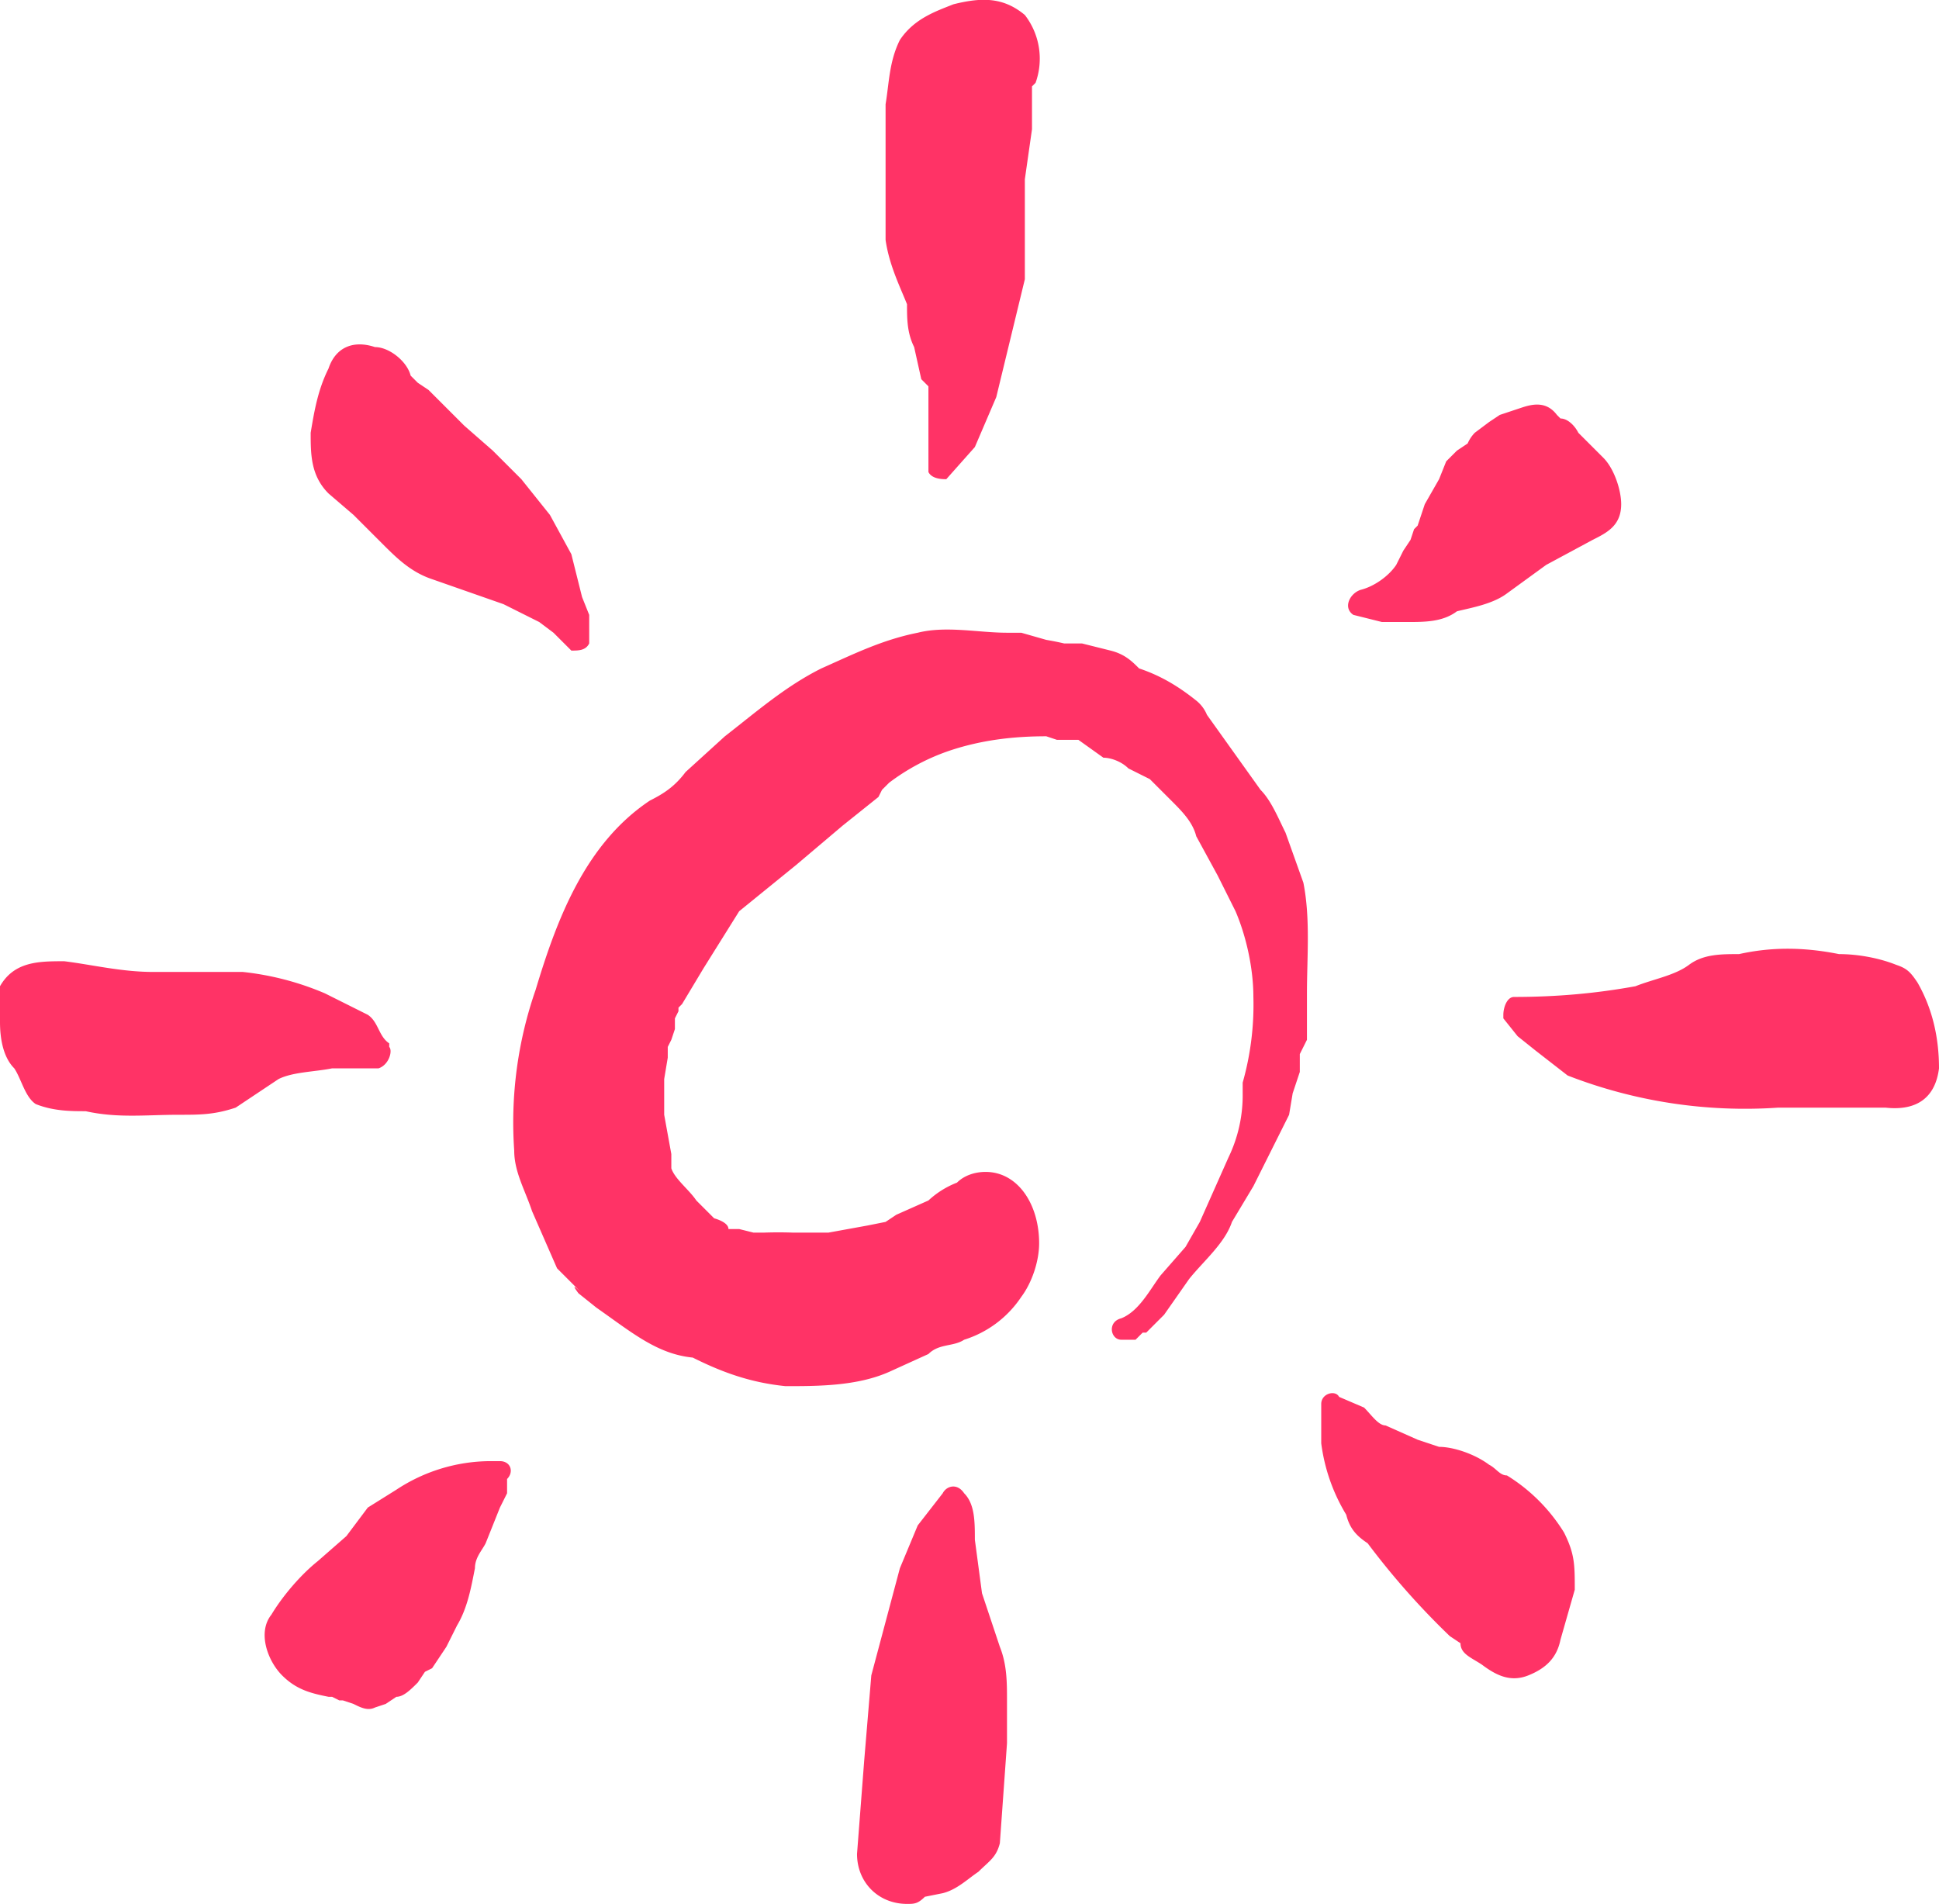 <svg xmlns="http://www.w3.org/2000/svg" viewBox="0.2 0.78 54.3 53.32"><g fill="#ff3366" fill-rule="evenodd"><path d="M36.7 25.5l-.5-1.4c-.2-.4-.4-.9-.7-1.2L34 20.8a1 1 0 00-.3-.4c-.5-.4-1-.7-1.6-.9-.2-.2-.4-.4-.8-.5l-.8-.2H30a8 8 0 00-.5-.1l-.7-.2h-.4c-.8 0-1.7-.2-2.5 0-1 .2-1.8.6-2.7 1-1 .5-1.8 1.2-2.7 1.9l-1.1 1c-.3.4-.6.6-1 .8-1.8 1.2-2.6 3.3-3.2 5.3a11.3 11.3 0 00-.6 4.5c0 .6.3 1.1.5 1.7l.7 1.6.7.7s-.4-.4-.1 0l.5.4c1 .7 1.7 1.3 2.7 1.4.8.4 1.6.7 2.6.8.9 0 2 0 2.9-.4l1.1-.5c.3-.3.7-.2 1-.4a3 3 0 001.6-1.2c.3-.4.5-1 .5-1.5 0-1.1-.6-2-1.5-2-.3 0-.6.1-.8.3a2.5 2.5 0 00-.8.5l-.9.4c-.1.1-.1.1 0 0l-.3.2-.5.1-1.1.2h-1a11.5 11.5 0 00-.8 0h-.3l-.4-.1h-.3c0-.2-.4-.3-.4-.3l-.5-.5c-.2-.3-.6-.6-.7-.9v-.3-.1l-.2-1.1v-1l.1-.6v-.3l.1-.2.1-.3v-.3l.1-.2V29l.1-.1.6-1 1-1.6 1.6-1.3 1.3-1.1 1-.8.1-.2.2-.2a6 6 0 011.7-.9c.9-.3 1.8-.4 2.7-.4l.3.1h.1s.1 0 0 0h.5l.7.5c.2 0 .5.1.7.3l.6.3.6.6c.3.3.6.6.7 1l.6 1.1.5 1c.3.7.5 1.6.5 2.4a8 8 0 01-.3 2.4v.3a4 4 0 01-.4 1.8l-.4.9-.4.9-.4.7-.7.8c-.3.4-.6 1-1.1 1.2-.4.1-.3.6 0 .6h.4l.2-.2h.1l.5-.5.7-1c.4-.5 1-1 1.2-1.6l.6-1 .5-1 .5-1 .1-.6.2-.6v-.5l.2-.4v-1.3c0-1 .1-2.1-.1-3.1M16.7 18l-.2-.5-.3-1.2-.6-1.1-.8-1-.8-.8-.8-.7-1-1-.3-.2-.2-.2c-.1-.4-.6-.8-1-.8-.6-.2-1.1 0-1.3.6-.3.6-.4 1.2-.5 1.8 0 .6 0 1.2.5 1.7l.7.6.8.8c.4.4.8.8 1.4 1l2 .7 1 .5.4.3.3.3.2.2c.2 0 .4 0 .5-.2V18M28.9 1.2c-.6-.5-1.2-.5-2-.3-.5.2-1.1.4-1.5 1-.3.6-.3 1.2-.4 1.8v3.8c.1.7.4 1.3.6 1.8 0 .4 0 .8.2 1.2l.2.9.2.2V14c.1.2.4.2.5.2l.8-.9.6-1.4.8-3.3V5.8l.2-1.4V3.2l.1-.1a2 2 0 00-.3-1.9M45.1 13.6l-.7-.7c-.1-.2-.3-.4-.5-.4l-.1-.1c-.3-.4-.7-.3-1-.2l-.6.2-.3.2-.4.3a1 1 0 00-.2.3l-.3.2-.3.3-.2.5-.4.7-.2.6-.1.1-.1.3-.2.3-.2.4c-.2.3-.6.6-1 .7-.3.1-.5.5-.2.7l.8.2h.7c.5 0 1 0 1.4-.3.4-.1 1-.2 1.4-.5l1.1-.8 1.3-.7c.4-.2.8-.4.8-1 0-.4-.2-1-.5-1.3M53.9 28.3c-.2-.3-.3-.4-.6-.5-.5-.2-1.1-.3-1.6-.3-1-.2-1.9-.2-2.8 0-.5 0-1 0-1.4.3-.4.3-1 .4-1.5.6-1.1.2-2.2.3-3.4.3-.2 0-.3.3-.3.5v.1l.4.5.5.4.9.7a13.7 13.7 0 005.9.9h3c.9.1 1.4-.3 1.5-1.1 0-.9-.2-1.7-.6-2.4M44 43.7a4.9 4.9 0 00-1.6-1.6c-.2 0-.3-.2-.5-.3-.4-.3-1-.5-1.4-.5l-.6-.2-.9-.4c-.2 0-.4-.3-.6-.5l-.7-.3c-.1-.2-.5-.1-.5.2v1.1a5.1 5.1 0 00.7 2c.1.4.3.6.6.8a21.4 21.4 0 002.3 2.6l.3.2c0 .3.3.4.6.6.4.3.8.5 1.3.3s.8-.5.9-1l.2-.7.2-.7c0-.7 0-1-.3-1.6M28.4 48.4c0-.5 0-1-.2-1.5l-.5-1.5-.2-1.5c0-.5 0-1-.3-1.3-.2-.3-.5-.2-.6 0l-.7.9-.5 1.2-.8 3-.2 2.4-.2 2.6c0 .8.6 1.4 1.4 1.4.2 0 .3 0 .5-.2l.5-.1c.4-.1.7-.4 1-.6.3-.3.5-.4.6-.8l.1-1.4.1-1.4v-1.2M14.2 41.7h-.3a4.8 4.8 0 00-2.6.8l-.8.5-.6.8-.8.7c-.5.4-1 1-1.3 1.5-.4.5-.1 1.3.3 1.7.4.4.8.5 1.3.6h.1l.2.1h.1l.3.1c.2.1.4.2.6.1l.3-.1.3-.2c.2 0 .4-.2.6-.4l.2-.3.2-.1.4-.6.3-.6c.3-.5.4-1.1.5-1.6 0-.3.2-.5.3-.7l.4-1 .2-.4v-.4c.2-.2.1-.5-.2-.5M11.1 30.2V30c-.3-.2-.3-.6-.6-.8l-1.2-.6A8 8 0 007 28H4.5c-.9 0-1.7-.2-2.5-.3-.7 0-1.4 0-1.8.7v1c0 .5.1 1 .4 1.3.2.3.3.8.6 1 .5.2 1 .2 1.4.2.9.2 1.7.1 2.6.1.6 0 1 0 1.6-.2L8 31c.4-.2 1-.2 1.5-.3H10.8c.3-.1.4-.5.3-.6"/></g></svg>
